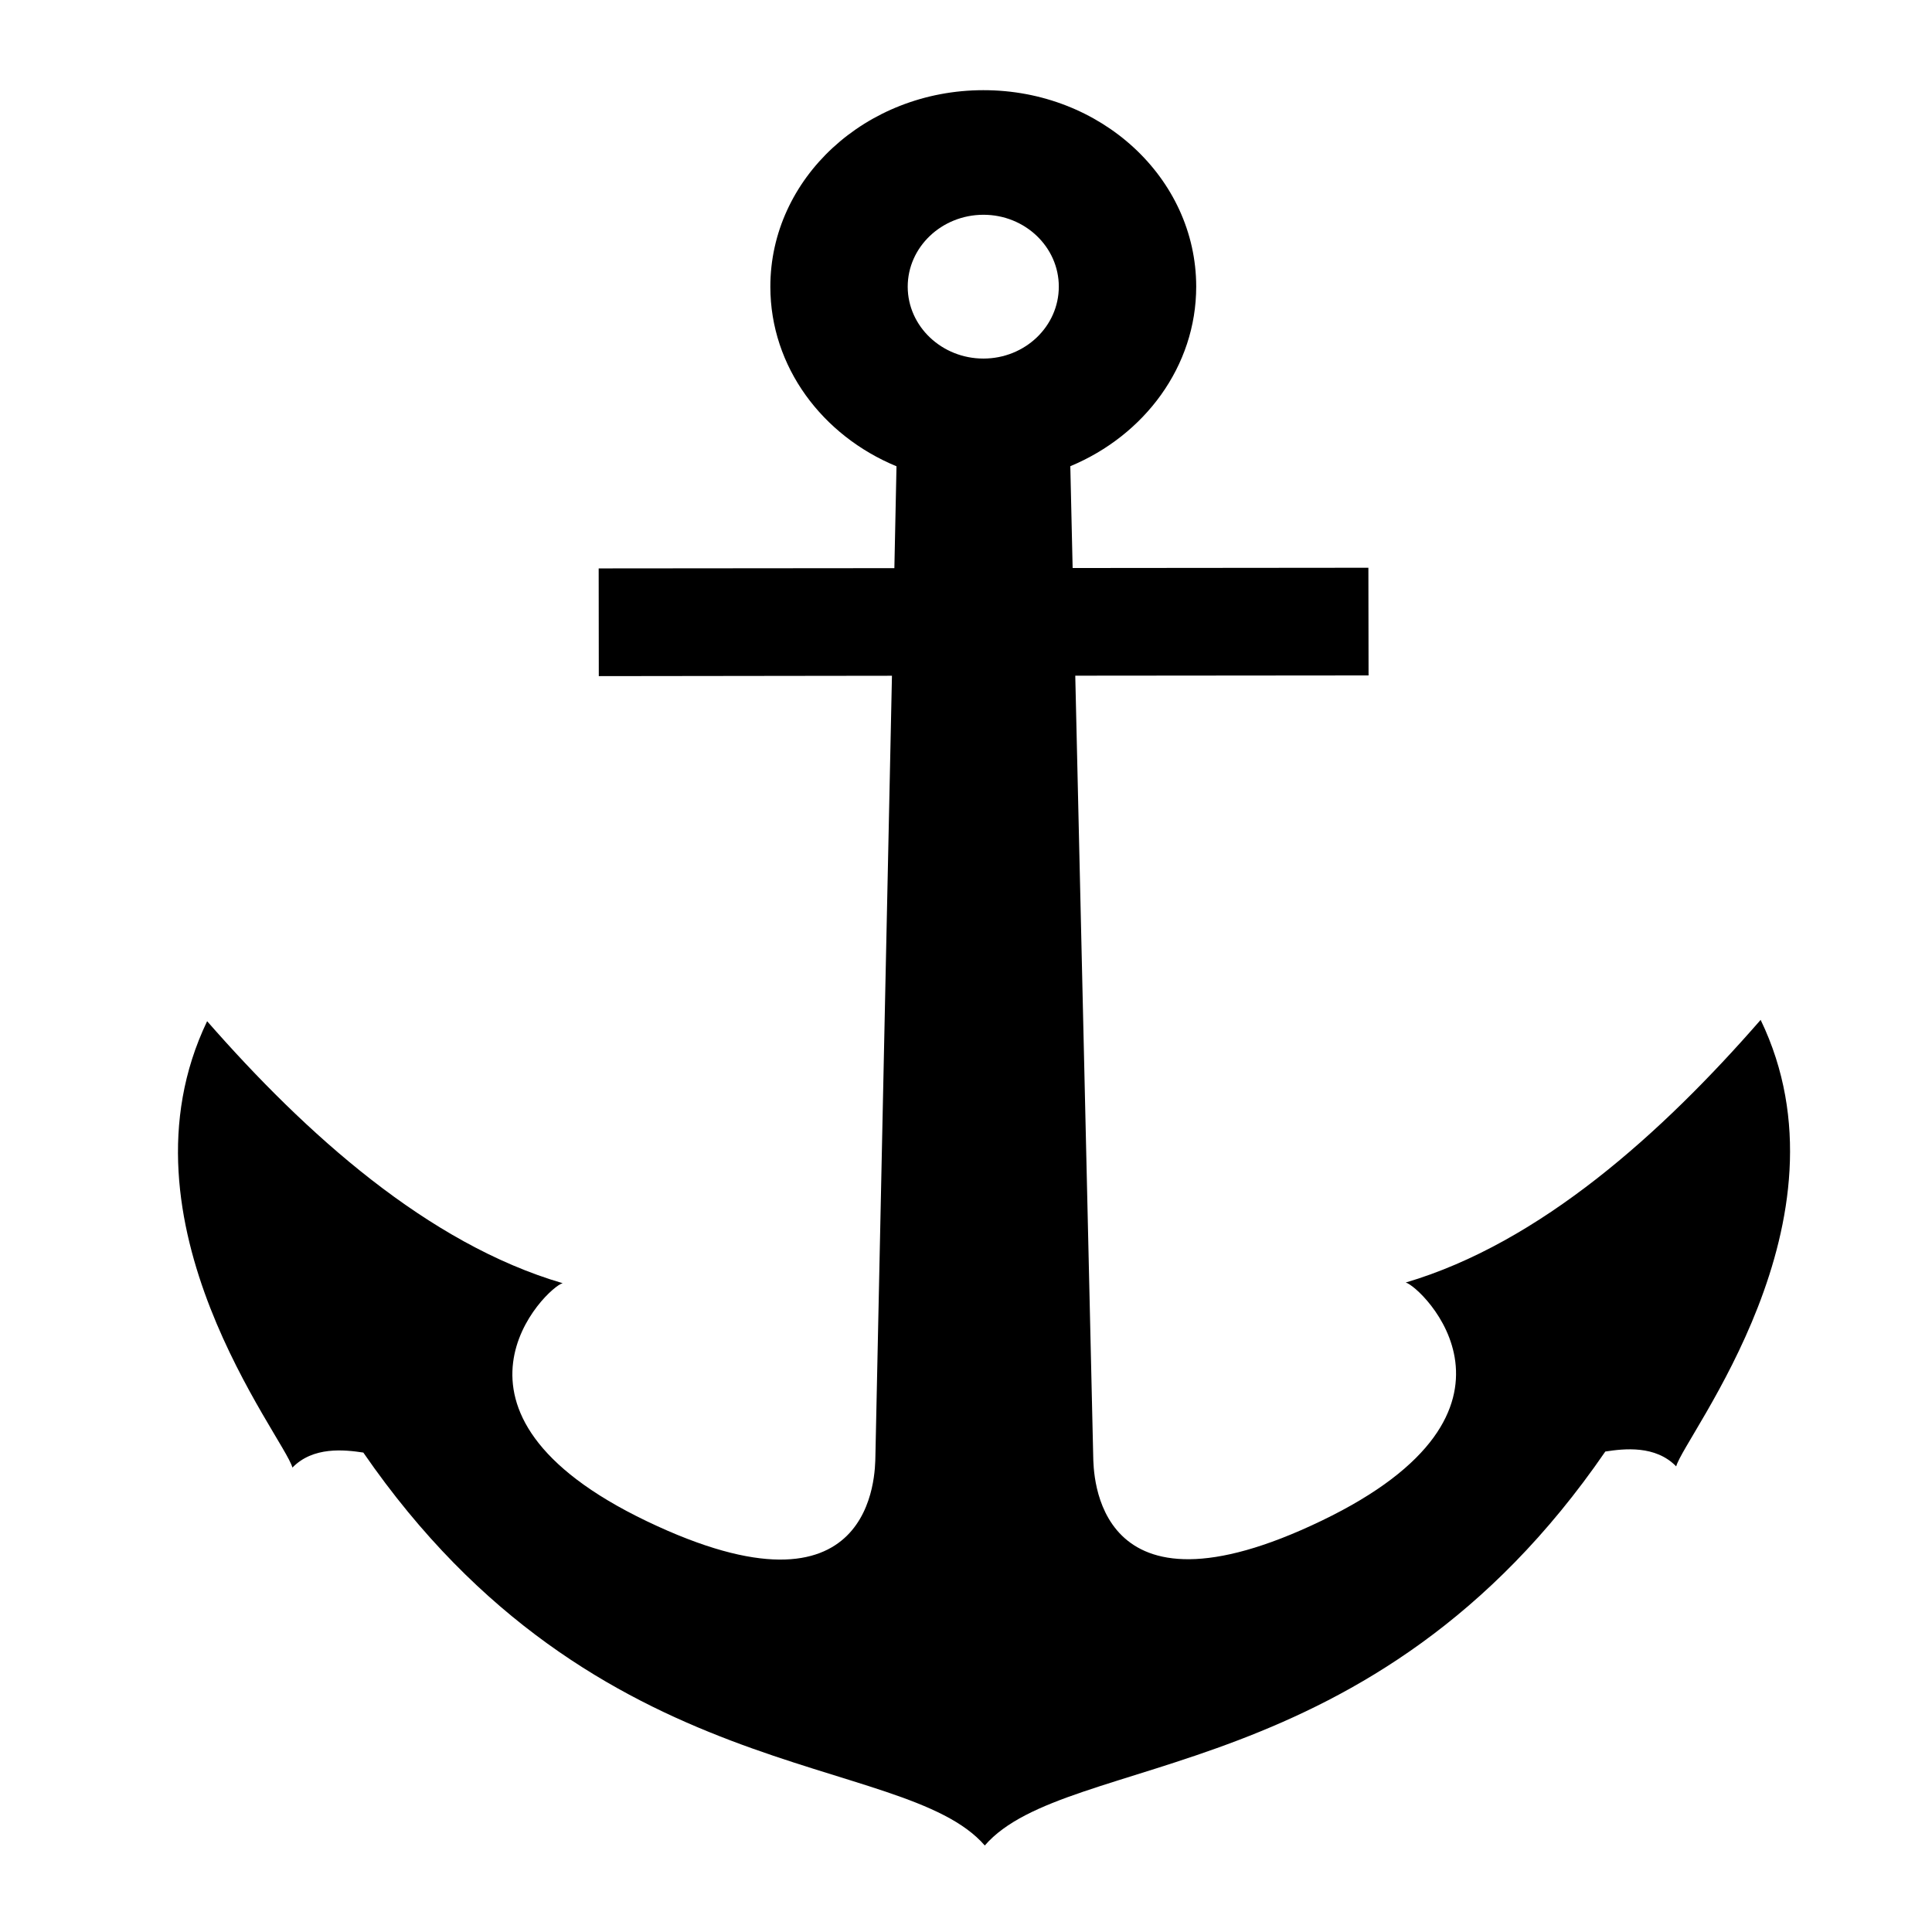 <?xml version="1.0" encoding="UTF-8" standalone="no"?>
<!DOCTYPE svg PUBLIC "-//W3C//DTD SVG 1.1//EN" "http://www.w3.org/Graphics/SVG/1.1/DTD/svg11.dtd">
<svg width="100%" height="100%" viewBox="0 0 2126 2126" version="1.1" xmlns="http://www.w3.org/2000/svg" xmlns:xlink="http://www.w3.org/1999/xlink" xml:space="preserve" xmlns:serif="http://www.serif.com/" style="fill-rule:evenodd;clip-rule:evenodd;stroke-linejoin:round;stroke-miterlimit:2;">
    <g transform="matrix(21.462,0,0,21.462,-6.013,-8.075)">
        <path d="M50.695,5C44.666,5.005 39.773,9.52 39.778,15.083C39.781,19.184 42.44,22.713 46.246,24.284L46.137,29.507L30.976,29.52L30.982,35.043L46.013,35.024L45.164,75.051C45.145,75.858 45.179,83.99 33.458,78.38C21.703,72.752 28.337,66.357 29.129,66.169C22.22,64.149 15.961,58.52 10.9,52.736C5.952,63.055 14.84,74.049 15.274,75.623C16.334,74.534 17.93,74.705 18.909,74.853C30.883,92.232 46.56,90.135 50.773,95C54.975,90.129 70.641,92.199 82.589,74.8C83.561,74.65 85.158,74.469 86.223,75.561C86.651,73.99 95.524,62.978 90.553,52.668C85.506,58.46 79.253,64.099 72.355,66.135C73.143,66.325 79.785,72.699 68.042,78.348C56.334,83.981 56.352,75.85 56.332,75.041L55.412,35.02L70.45,35.007L70.441,29.486L55.277,29.5L55.158,24.28C58.96,22.698 61.615,19.164 61.613,15.064C61.604,9.498 56.722,4.993 50.695,5ZM50.702,11.388C52.834,11.386 54.568,13.039 54.568,15.07C54.57,17.107 52.839,18.759 50.705,18.761C48.572,18.762 46.826,17.115 46.821,15.081C46.819,13.044 48.563,11.391 50.702,11.388Z" style="fill-rule:nonzero;"/>
    </g>
</svg>

